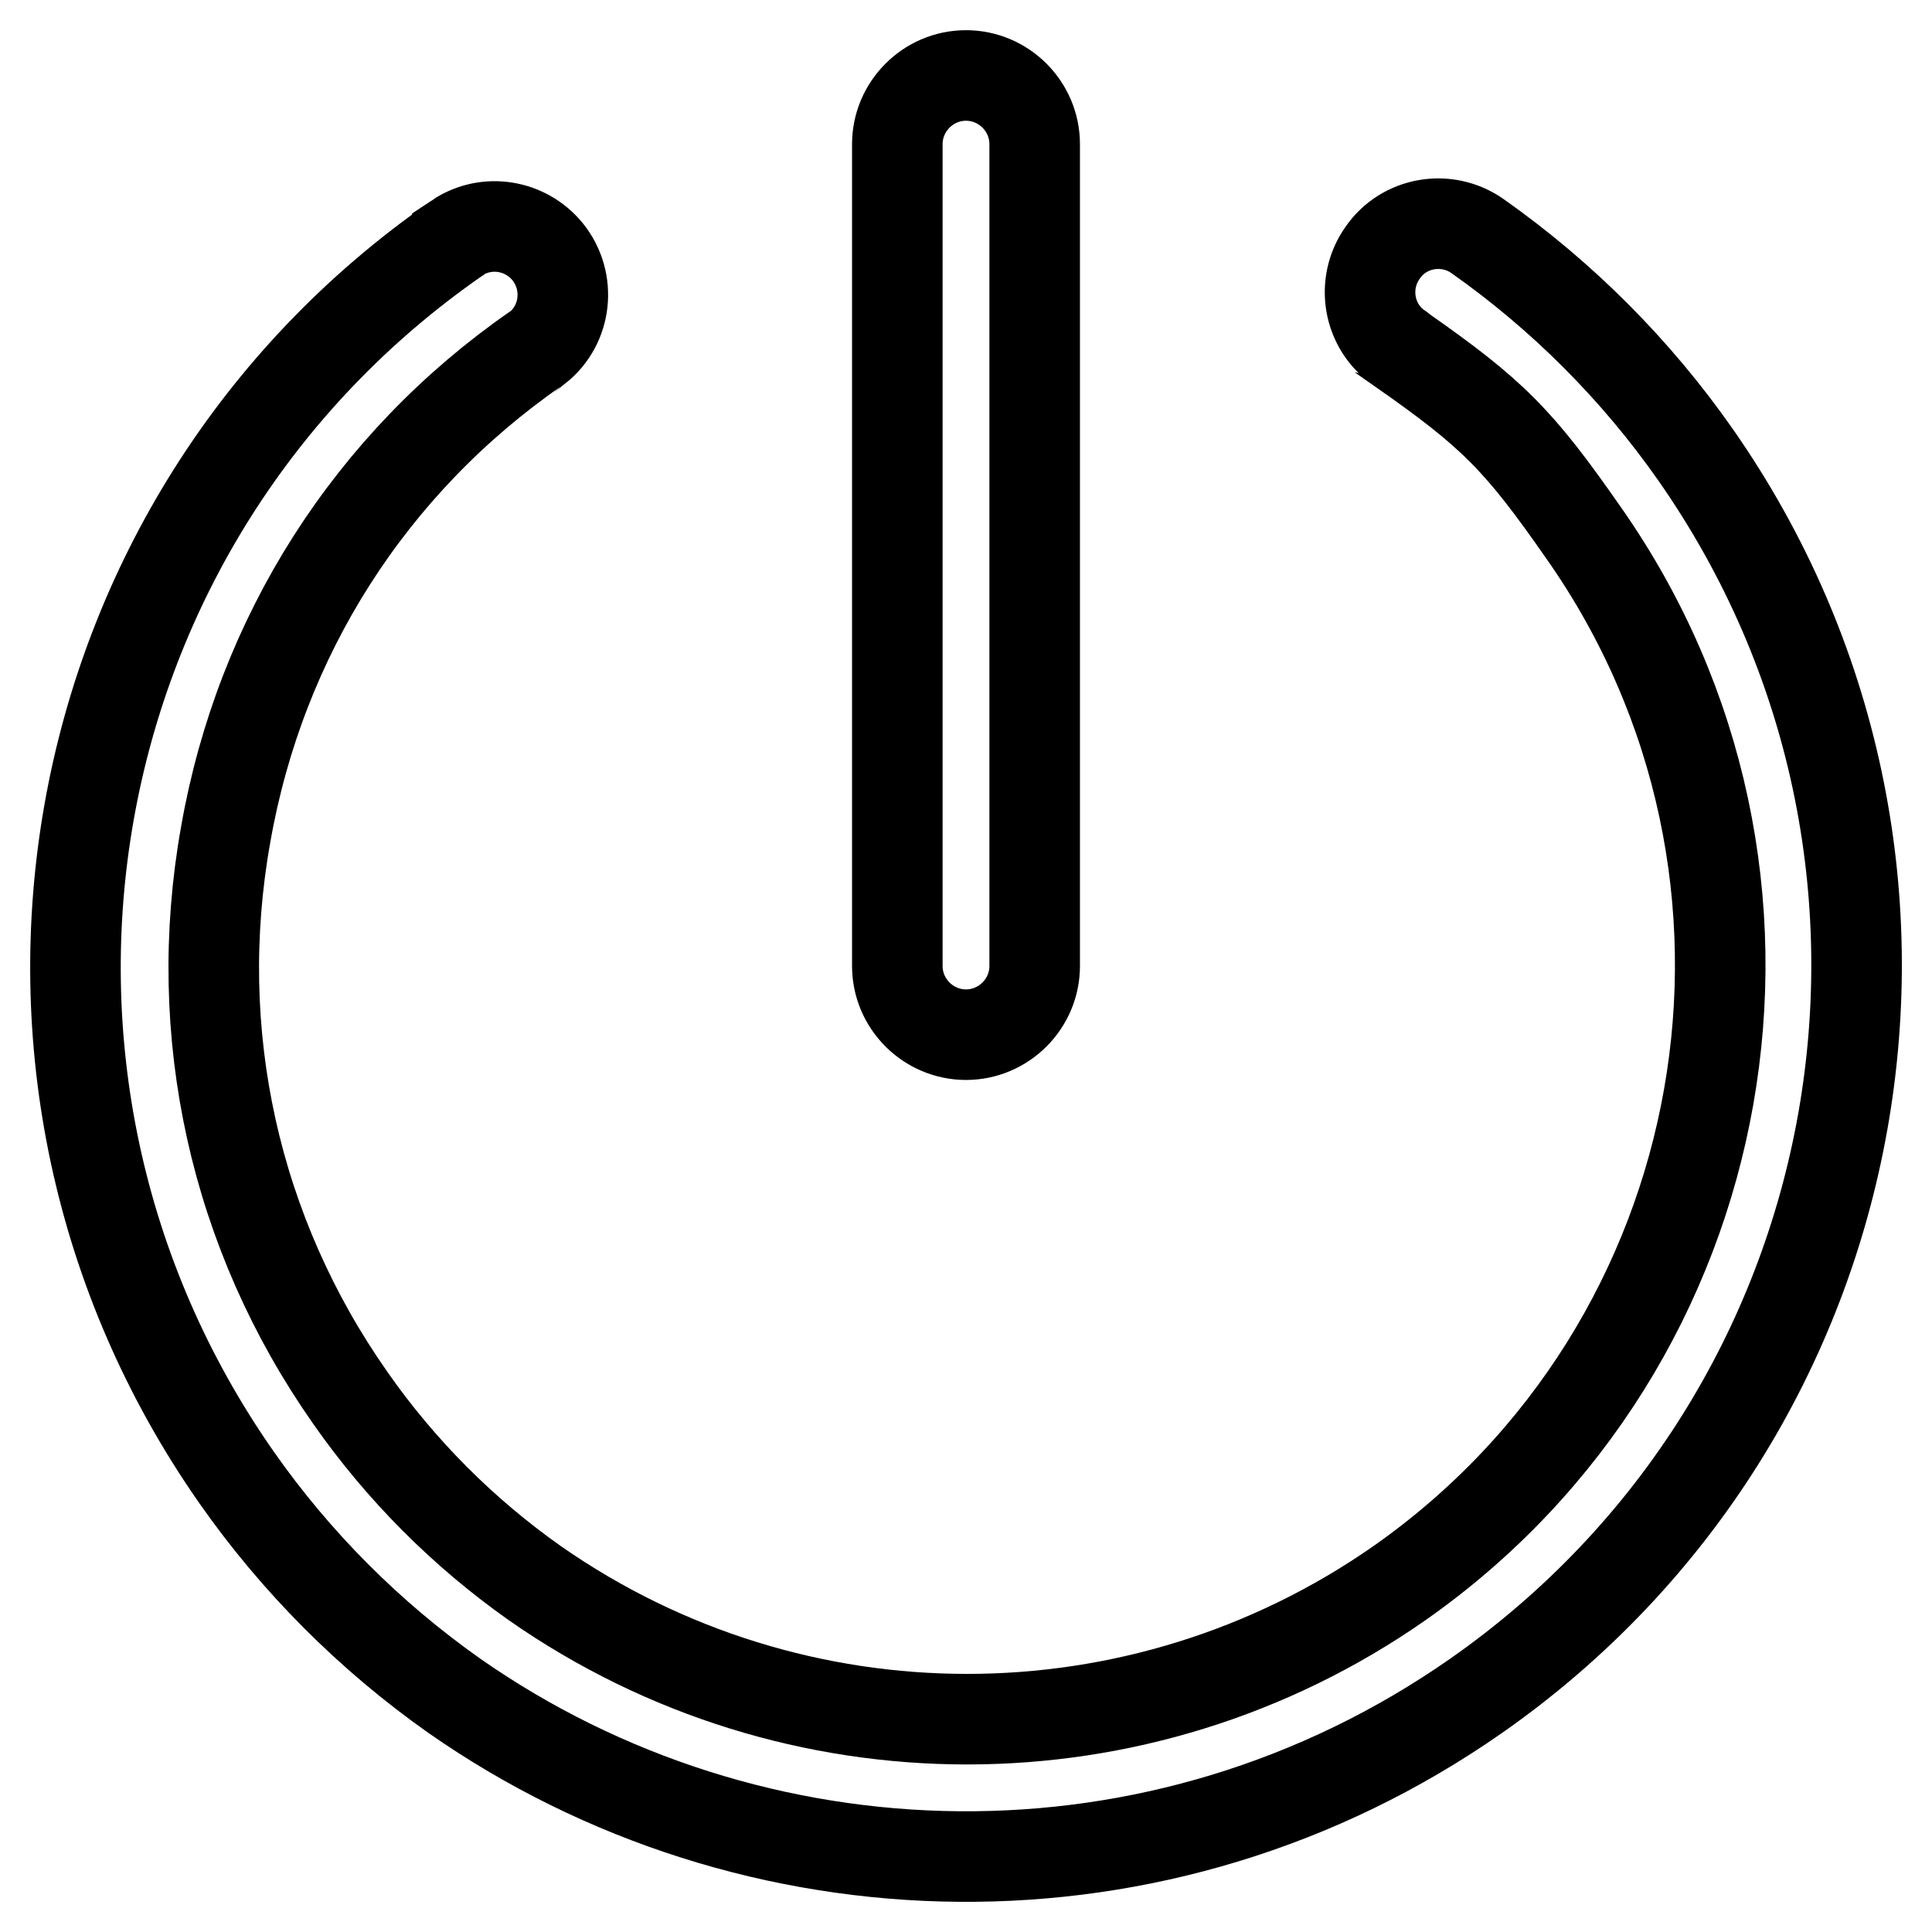 <?xml version="1.0" encoding="utf-8"?>
<!-- Svg Vector Icons : http://www.onlinewebfonts.com/icon -->
<!DOCTYPE svg PUBLIC "-//W3C//DTD SVG 1.1//EN" "http://www.w3.org/Graphics/SVG/1.1/DTD/svg11.dtd">
<svg version="1.1" xmlns="http://www.w3.org/2000/svg" xmlns:xlink="http://www.w3.org/1999/xlink" x="0px" y="0px" viewBox="0 0 256 256" enable-background="new 0 0 256 256" xml:space="preserve">
<g> <path stroke-width="12" fill-opacity="0" stroke="#000000"  d="M118.9,128V19.1c0-5,4.1-9.1,9.1-9.1c5,0,9.1,4.1,9.1,9.1V128c0,5-4.1,9.1-9.1,9.1 C123,137.1,118.9,133,118.9,128L118.9,128z M224.7,60.3c-7.9-11.3-17.7-21.1-28.9-29l0,0c-4.1-2.9-9.8-1.9-12.6,2.2 c-2.9,4.1-1.9,9.8,2.2,12.6c0,0,0.1,0,0.1,0.1c12.3,8.6,15.7,12,24.4,24.5c31.6,45.1,20.6,107.5-24.5,139.1 c-34.4,24-80.1,24-114.5,0c-9.5-6.7-17.8-15-24.5-24.6c-15.3-21.8-21.2-48.3-16.5-74.6c4.6-26.3,19.2-49.2,41.1-64.4 c0.1,0,0.1-0.1,0.2-0.1l0,0c3.9-3.1,4.5-8.8,1.4-12.7c-2.9-3.6-8.1-4.5-12-1.9c0,0,0,0.1-0.1,0.1l0,0C6.9,68.8-6,142.3,31.3,195.7 c7.9,11.3,17.7,21.1,28.9,29c39.5,27.6,93.6,29.2,135.4,0C249.1,187.3,262,113.7,224.7,60.3L224.7,60.3z"/></g>
</svg>